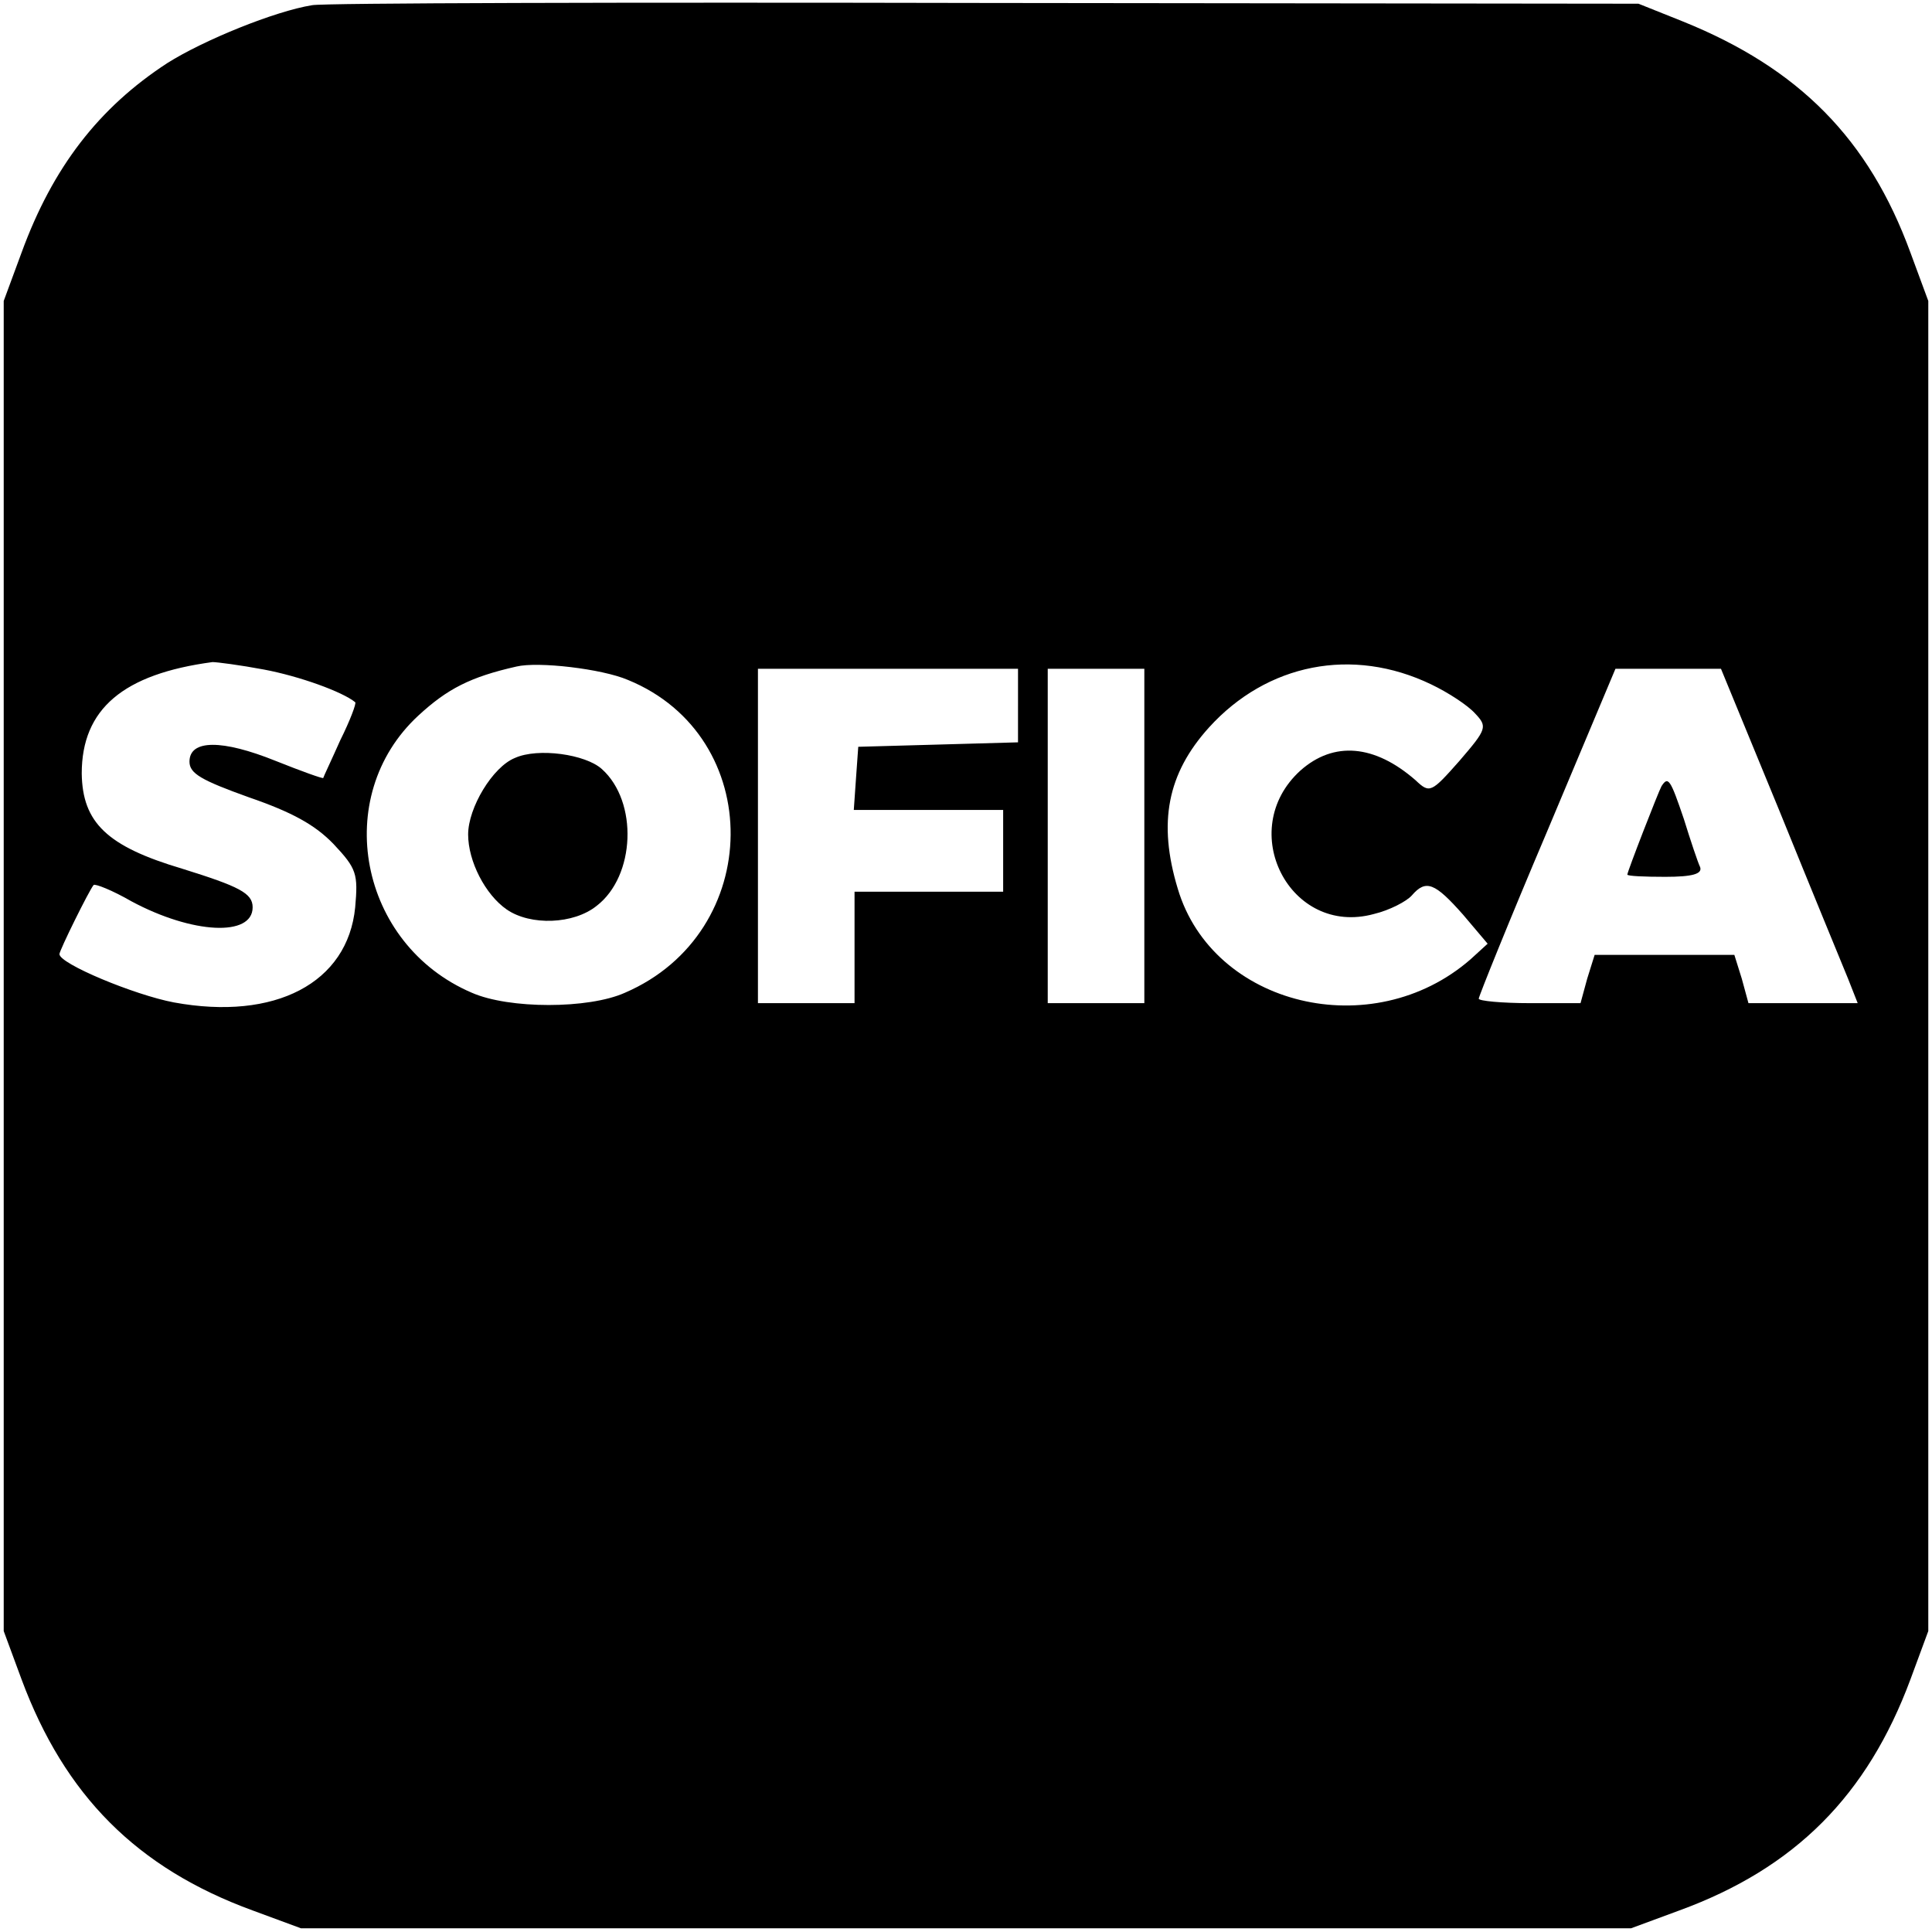 <?xml version="1.0" standalone="no"?>
<!DOCTYPE svg PUBLIC "-//W3C//DTD SVG 20010904//EN"
 "http://www.w3.org/TR/2001/REC-SVG-20010904/DTD/svg10.dtd">
<svg version="1.0" xmlns="http://www.w3.org/2000/svg"
 width="260pt" height="260pt" viewBox="0 0 260 260"
 preserveAspectRatio="xMidYMid meet">
<g transform="translate(0,260) scale(0.1,-0.1)"
fill="#000000" stroke="none">
<path d="M420 2593 c-50 -8 -146 -47 -195 -78 -92 -60 -154 -140 -196 -255
l-24 -65 0 -895 0 -895 24 -65 c58 -156 155 -254 311 -311 l65 -24 895 0 895
0 65 24 c156 57 253 155 311 311 l24 65 0 895 0 895 -24 65 c-56 153 -150 248
-306 311 l-60 24 -880 1 c-484 1 -891 0 -905 -3z m-65 -894 c48 -9 106 -30
123 -44 2 -1 -7 -25 -20 -51 -12 -27 -23 -50 -23 -51 -1 -1 -29 9 -64 23 -72
29 -116 29 -116 -1 0 -16 16 -25 80 -48 58 -20 89 -37 114 -63 31 -33 33 -40
29 -85 -10 -102 -108 -153 -244 -128 -53 10 -154 52 -154 65 0 5 40 86 46 93
2 2 25 -7 51 -22 82 -44 163 -48 163 -8 0 19 -18 28 -95 52 -101 30 -134 62
-135 128 0 87 56 134 176 150 6 0 37 -4 69 -10z m490 -14 c186 -76 184 -340
-4 -421 -49 -22 -156 -22 -206 0 -152 65 -190 264 -72 373 39 36 70 52 132 66
29 7 115 -3 150 -18z m1081 -6 c23 -11 49 -28 59 -39 17 -18 16 -21 -21 -64
-38 -43 -40 -44 -59 -26 -55 48 -110 53 -155 13 -88 -80 -14 -224 99 -193 21
5 44 17 51 25 19 22 31 17 69 -26 l33 -39 -23 -21 c-132 -115 -347 -63 -394
95 -27 89 -14 155 42 217 78 86 193 109 299 58z m-556 -29 l0 -49 -107 -3
-108 -3 -3 -42 -3 -43 100 0 101 0 0 -55 0 -55 -100 0 -100 0 0 -75 0 -75 -65
0 -65 0 0 225 0 225 175 0 175 0 0 -50z m170 -175 l0 -225 -65 0 -65 0 0 225
0 225 65 0 65 0 0 -225z m855 33 c43 -106 85 -208 92 -225 l13 -33 -73 0 -74
0 -9 33 -10 32 -94 0 -94 0 -10 -32 -9 -33 -68 0 c-38 0 -69 3 -69 6 0 3 41
105 92 225 l92 219 71 0 71 0 79 -192z"/>
<path d="M693 1580 c-30 -12 -63 -67 -63 -103 0 -36 23 -81 52 -101 32 -22 90
-20 121 5 52 40 56 140 7 184 -22 20 -86 29 -117 15z"/>
<path d="M2236 1542 c-4 -7 -46 -115 -46 -119 0 -2 23 -3 51 -3 37 0 50 4 47
13 -3 6 -13 36 -22 65 -18 53 -21 58 -30 44z"/>
</g>
</svg>
